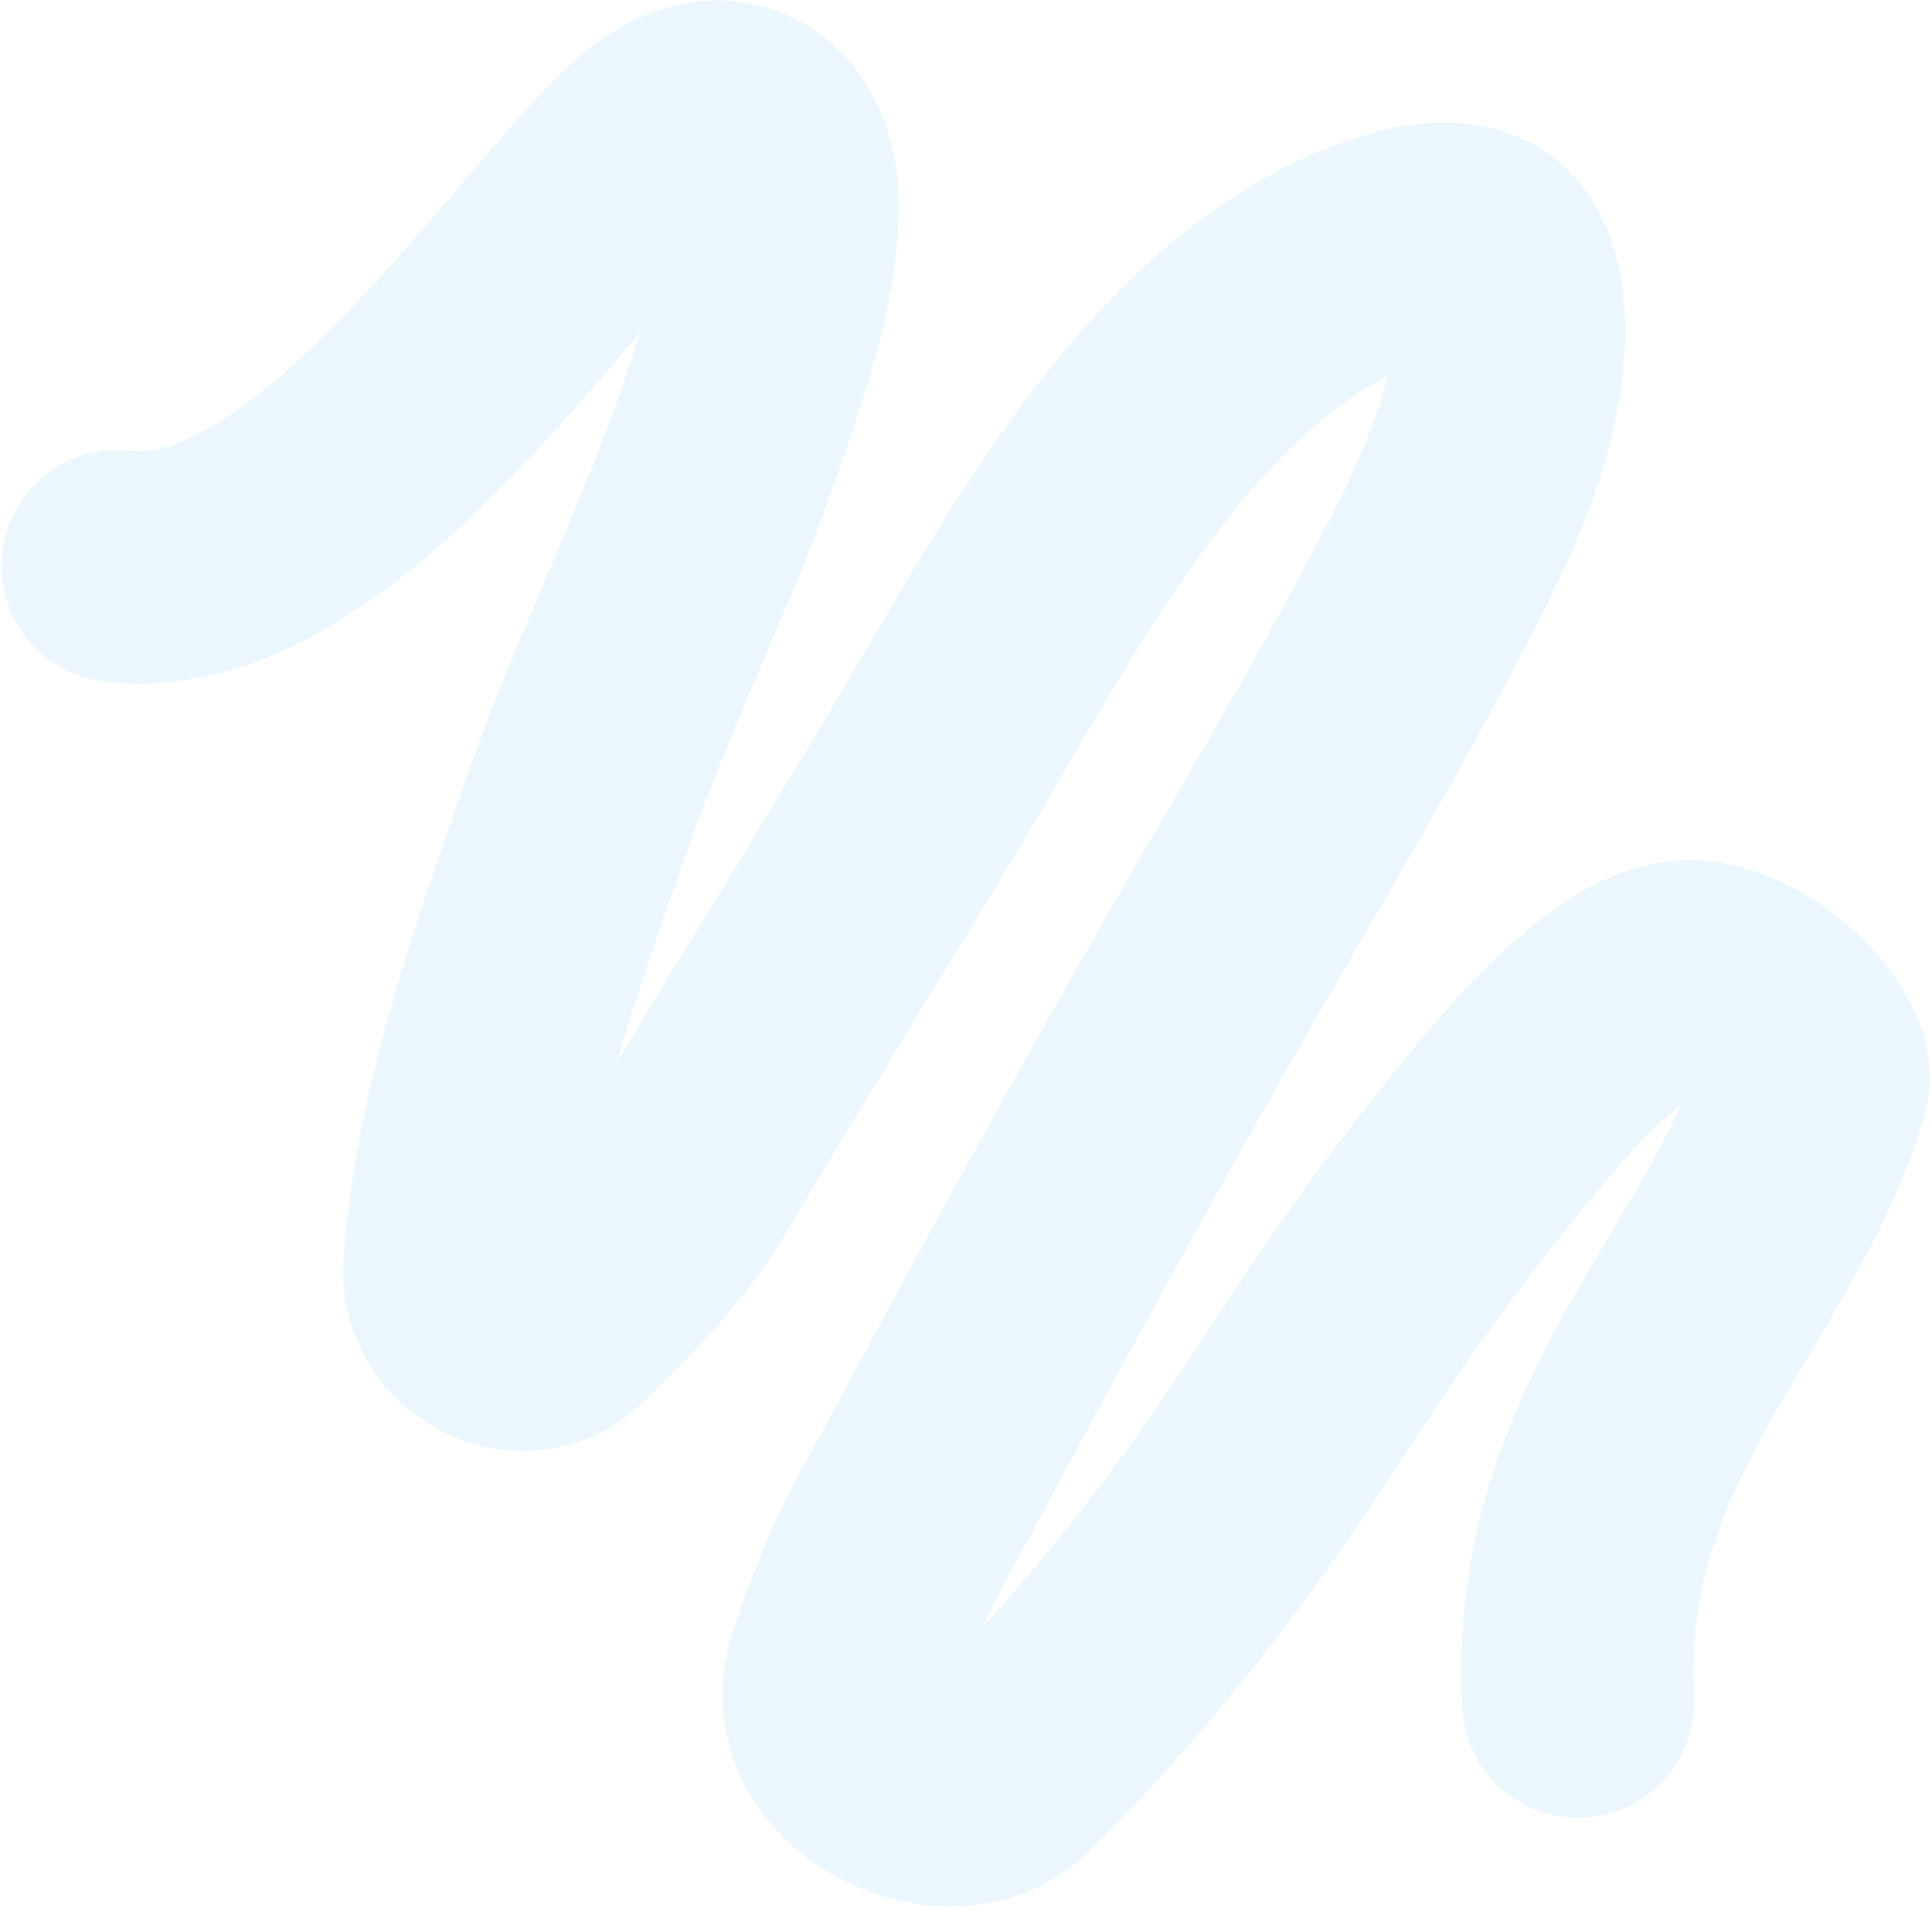 <svg width="532" height="526" viewBox="0 0 532 526" fill="none" xmlns="http://www.w3.org/2000/svg">
<path opacity="0.1" d="M32.376 155.899C92.184 163.298 155.791 57.274 183.897 37.066C199.323 25.974 214.58 34.415 215.407 54.357C216.235 74.299 208.303 96.681 202.937 112.905C190.337 150.996 171.553 187.367 158.461 225.243C145.049 264.047 129.154 307.266 126.484 349.486C125.61 363.298 143.495 374.157 154.853 363.182C166.462 351.961 180.291 337.822 188.621 323.737C209.715 288.076 229.65 256.106 251.047 220.67C282.435 168.687 314.206 103.739 366.294 75.624C375.503 70.654 400.926 59.151 410.344 70.788C416.069 77.863 416.021 91.116 415.046 99.605C412.069 125.547 398.84 149.725 387.261 171.644C369.958 204.398 350.962 235.99 332.614 268.001C305.939 314.539 280.21 361.714 254.788 409.128C247.357 422.987 241.497 431.25 232.105 459.624C223.798 484.715 261.18 503.124 277.483 487.022C317.651 447.351 344.666 406.808 359.131 384.439C372.02 364.507 386.804 343.033 401.673 324.424C412.262 311.171 441.417 272.283 462.289 269.117C479.47 266.511 502.005 289.238 499.133 298.702C481.935 355.383 430.709 393.849 434.518 468.65" stroke="#35ACEE" stroke-width="64" stroke-linecap="round" stroke-linejoin="round"/>
</svg>
